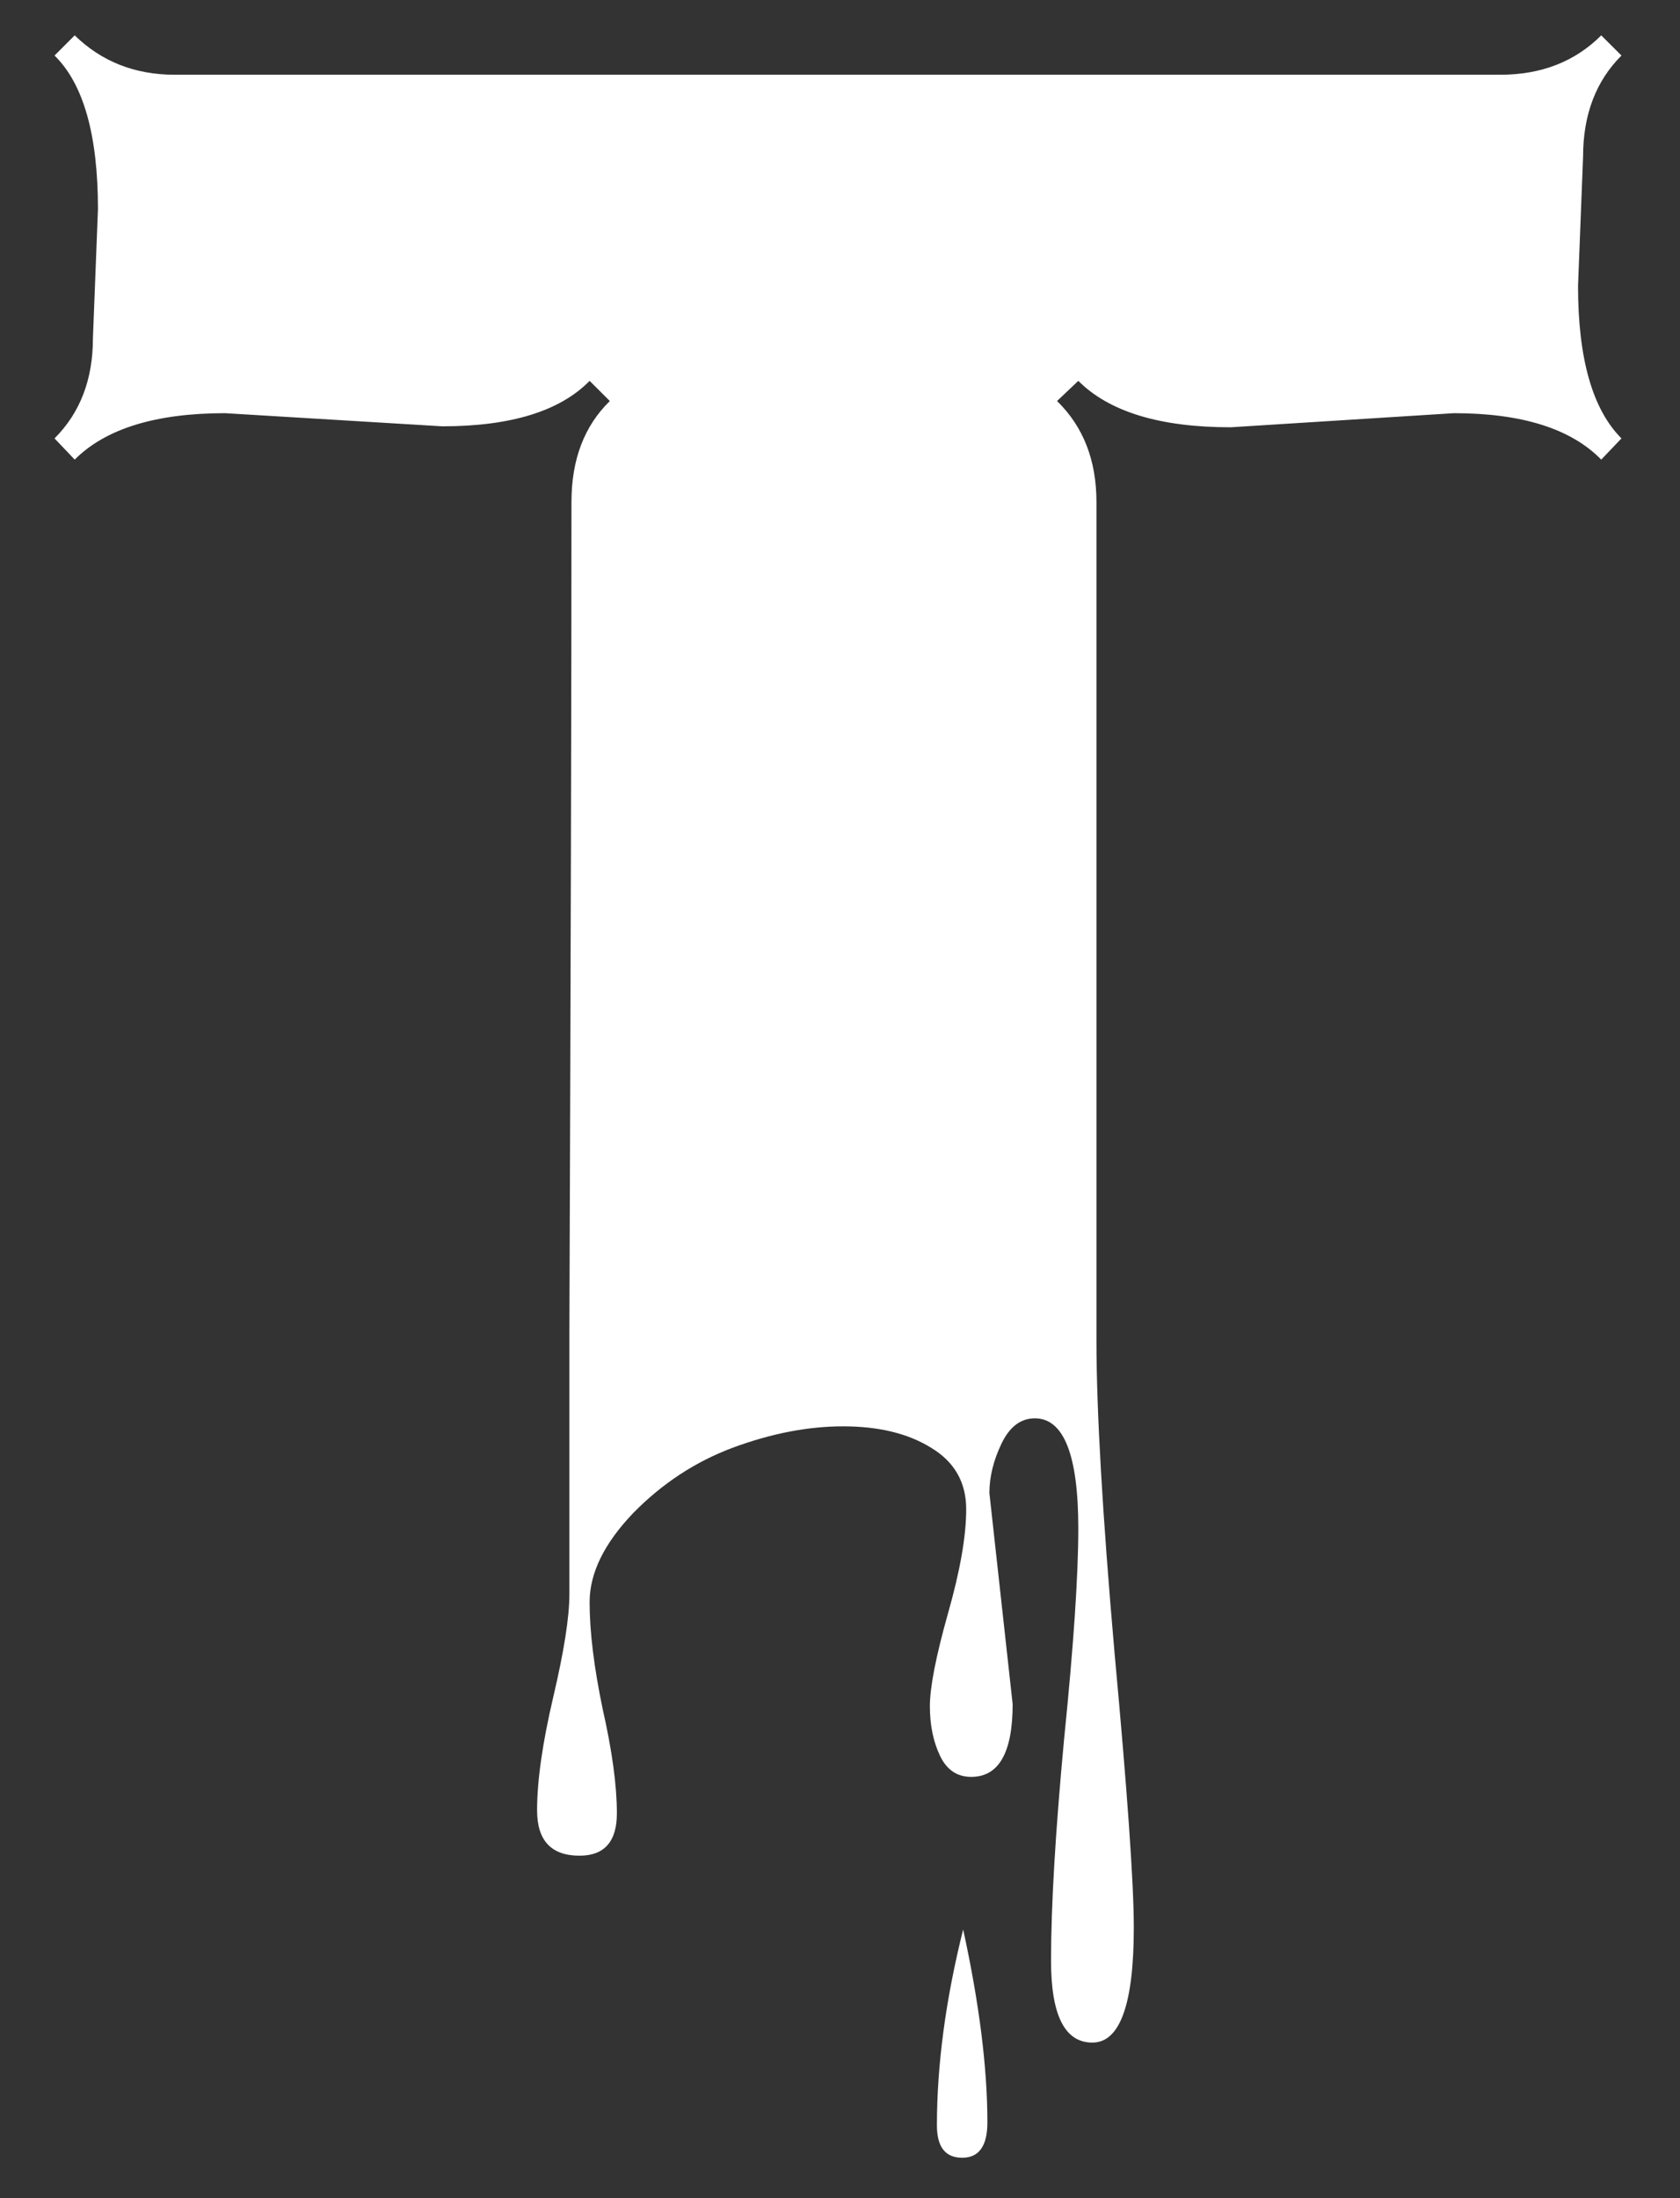 <?xml version="1.0" encoding="UTF-8"?> <svg xmlns="http://www.w3.org/2000/svg" width="26" height="34" viewBox="0 0 26 34" fill="none"><rect x="0" y="0" width="26" height="34" fill="#333333" stroke="none"/> <path d="M1.438 5.234L1.516 3.234C1.516 2.089 1.292 1.297 0.844 0.859L1.156 0.547C1.573 0.953 2.089 1.156 2.703 1.156H23.219C23.854 1.156 24.375 0.953 24.781 0.547L25.094 0.859C24.698 1.255 24.5 1.776 24.5 2.422L24.422 4.422C24.422 5.547 24.646 6.333 25.094 6.781L24.781 7.109C24.312 6.63 23.552 6.391 22.5 6.391L19.047 6.609C17.953 6.609 17.167 6.37 16.688 5.891L16.359 6.203C16.766 6.599 16.969 7.12 16.969 7.766V20.734C16.969 21.818 17.062 23.432 17.25 25.578C17.448 27.724 17.547 29.135 17.547 29.812C17.547 31 17.333 31.594 16.906 31.594C16.479 31.594 16.266 31.172 16.266 30.328C16.266 29.484 16.333 28.338 16.469 26.891C16.615 25.453 16.688 24.37 16.688 23.641C16.688 22.505 16.463 21.938 16.016 21.938C15.797 21.938 15.625 22.068 15.5 22.328C15.375 22.588 15.312 22.844 15.312 23.094L15.672 26.359C15.672 27.109 15.458 27.484 15.031 27.484C14.812 27.484 14.651 27.375 14.547 27.156C14.443 26.938 14.391 26.682 14.391 26.391C14.391 26.099 14.484 25.62 14.672 24.953C14.859 24.297 14.953 23.76 14.953 23.344C14.953 22.927 14.771 22.609 14.406 22.391C14.052 22.172 13.599 22.062 13.047 22.062C12.505 22.062 11.938 22.172 11.344 22.391C10.76 22.609 10.245 22.948 9.797 23.406C9.349 23.875 9.125 24.333 9.125 24.781C9.125 25.24 9.193 25.792 9.328 26.438C9.474 27.083 9.547 27.62 9.547 28.047C9.547 28.484 9.354 28.703 8.969 28.703C8.531 28.703 8.312 28.469 8.312 28C8.312 27.542 8.396 26.958 8.562 26.25C8.729 25.542 8.812 25.01 8.812 24.656V20.594C8.833 14.885 8.844 10.609 8.844 7.766C8.844 7.109 9.042 6.589 9.438 6.203L9.125 5.891C8.667 6.359 7.906 6.594 6.844 6.594L3.484 6.391C2.411 6.391 1.635 6.63 1.156 7.109L0.844 6.781C1.24 6.385 1.438 5.87 1.438 5.234ZM14.906 29.844C15.156 30.99 15.281 31.984 15.281 32.828C15.281 33.193 15.151 33.375 14.891 33.375C14.63 33.375 14.5 33.208 14.5 32.875C14.5 31.938 14.635 30.927 14.906 29.844Z" fill="white"></path> </svg> 